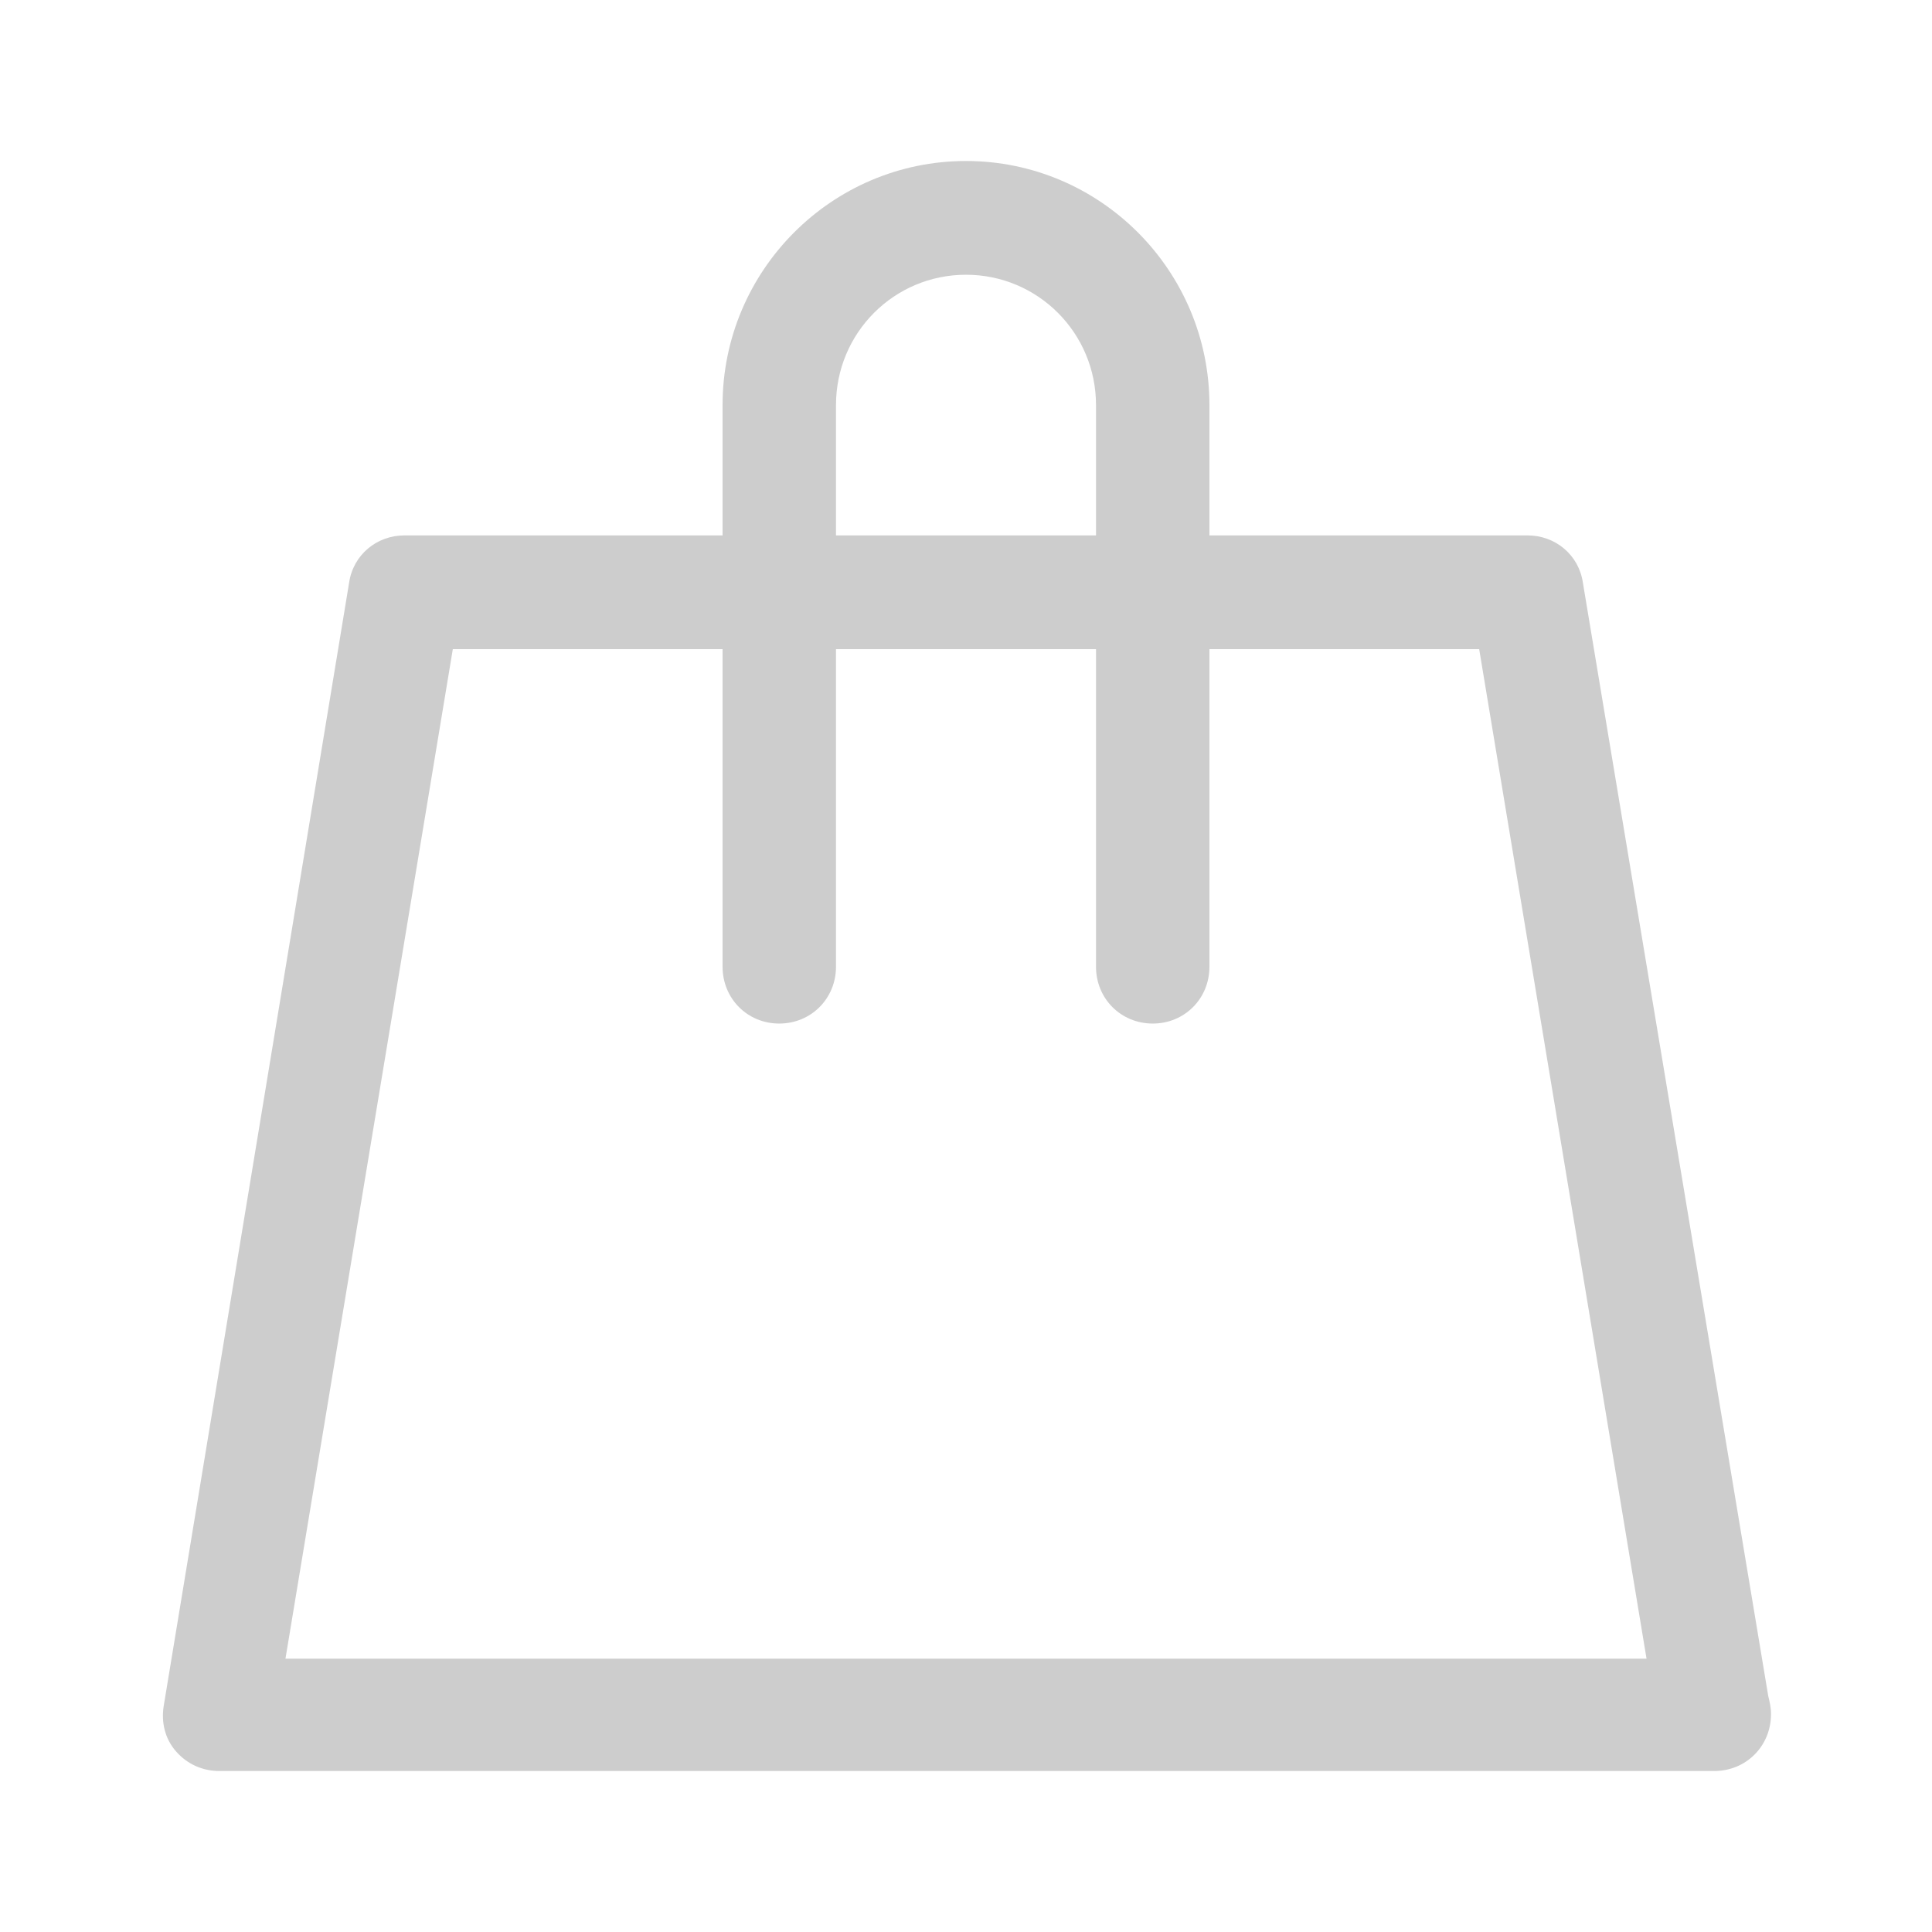 <svg 
 xmlns="http://www.w3.org/2000/svg"
 xmlns:xlink="http://www.w3.org/1999/xlink"
 width="24px" height="24px">
<path fill-rule="evenodd"  fill-opacity="0" opacity="0" fill="rgb(205, 205, 205)"
 d="M-0.000,-0.000 L24.000,-0.000 L24.000,24.000 L-0.000,24.000 L-0.000,-0.000 Z"/>
<path fill-rule="evenodd"  fill="rgb(205, 205, 205)"
 d="M19.663,7.237 C19.612,6.892 19.320,6.651 18.976,6.651 L15.024,6.651 L15.024,5.032 C15.024,3.361 13.667,2.000 12.000,2.000 C10.333,2.000 8.976,3.361 8.976,5.032 L8.976,6.651 L5.024,6.651 C4.680,6.651 4.388,6.892 4.337,7.237 L2.034,21.190 C2.000,21.397 2.051,21.604 2.189,21.759 C2.326,21.914 2.515,22.000 2.722,22.000 L21.278,22.000 C21.278,22.000 21.278,22.000 21.296,22.000 C21.691,22.000 22.000,21.690 22.000,21.294 C22.000,21.208 21.983,21.139 21.966,21.070 L19.663,7.237 ZM10.385,5.032 C10.385,4.136 11.106,3.413 12.000,3.413 C12.893,3.413 13.615,4.136 13.615,5.032 L13.615,6.651 L10.385,6.651 L10.385,5.032 ZM3.546,20.605 L5.625,8.064 L8.976,8.064 L8.976,12.009 C8.976,12.405 9.285,12.715 9.680,12.715 C10.075,12.715 10.385,12.405 10.385,12.009 L10.385,8.064 L13.615,8.064 L13.615,12.009 C13.615,12.405 13.924,12.715 14.320,12.715 C14.715,12.715 15.024,12.405 15.024,12.009 L15.024,8.064 L18.375,8.064 L20.454,20.605 L3.546,20.605 Z"/>
</svg>